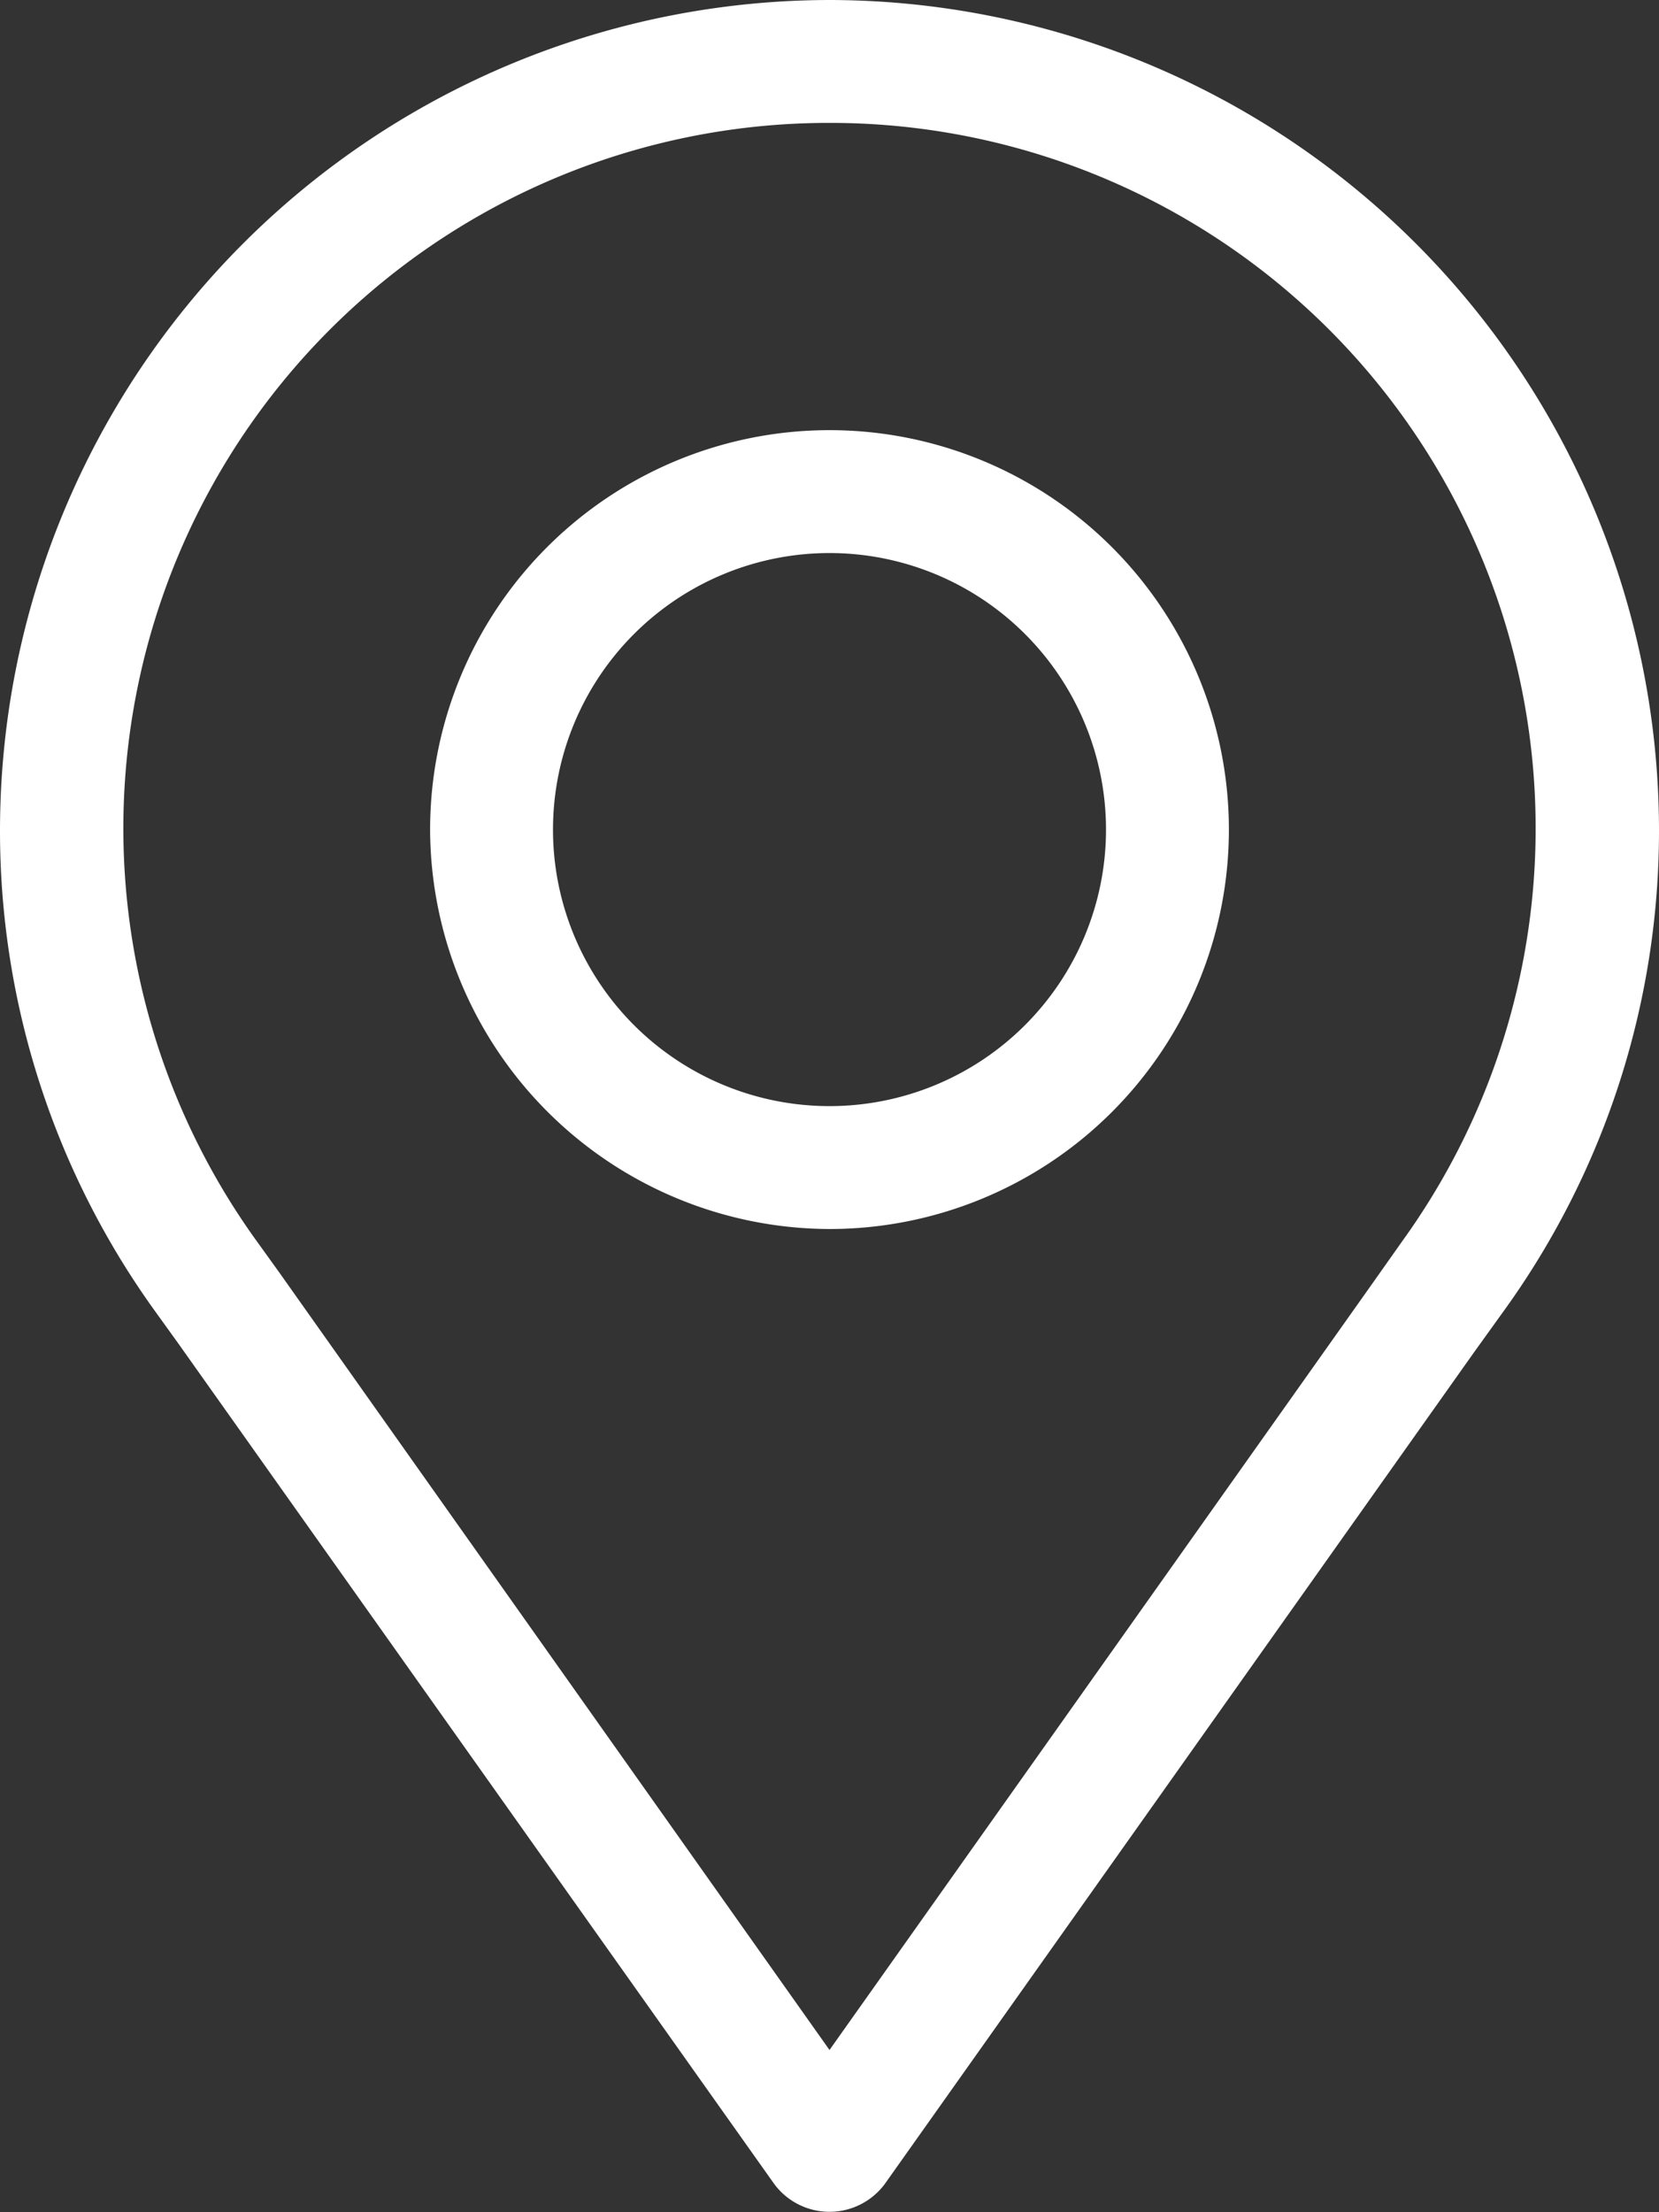 <svg xmlns="http://www.w3.org/2000/svg" viewBox="0 0 13.5 18"><rect x="0" y="0" width="13.5" height="18" fill="#333333" stroke="none"/><defs><style>.cls-1{fill:#fff;}</style></defs><g id="Calque_2" data-name="Calque 2"><g id="Grid"><path class="cls-1" d="M7.25,1.5a5.74,5.74,0,0,1,4.66,9.1l-.24.34L7.25,17.18,2.77,10.85l-.18-.25A5.74,5.74,0,0,1,7.25,1.5m0,9A3.25,3.25,0,1,0,4,7.25,3.26,3.26,0,0,0,7.25,10.5m0-10A6.76,6.76,0,0,0,.5,7.25a6.68,6.68,0,0,0,1.27,3.93l.18.25L6.8,18.27a.56.56,0,0,0,.9,0l4.79-6.76.23-.32A6.67,6.67,0,0,0,14,7.25,6.76,6.76,0,0,0,7.25.5Zm0,9A2.25,2.25,0,1,1,9.5,7.25,2.25,2.25,0,0,1,7.25,9.5Z" transform="translate(-0.5 -0.5)"/></g></g></svg>